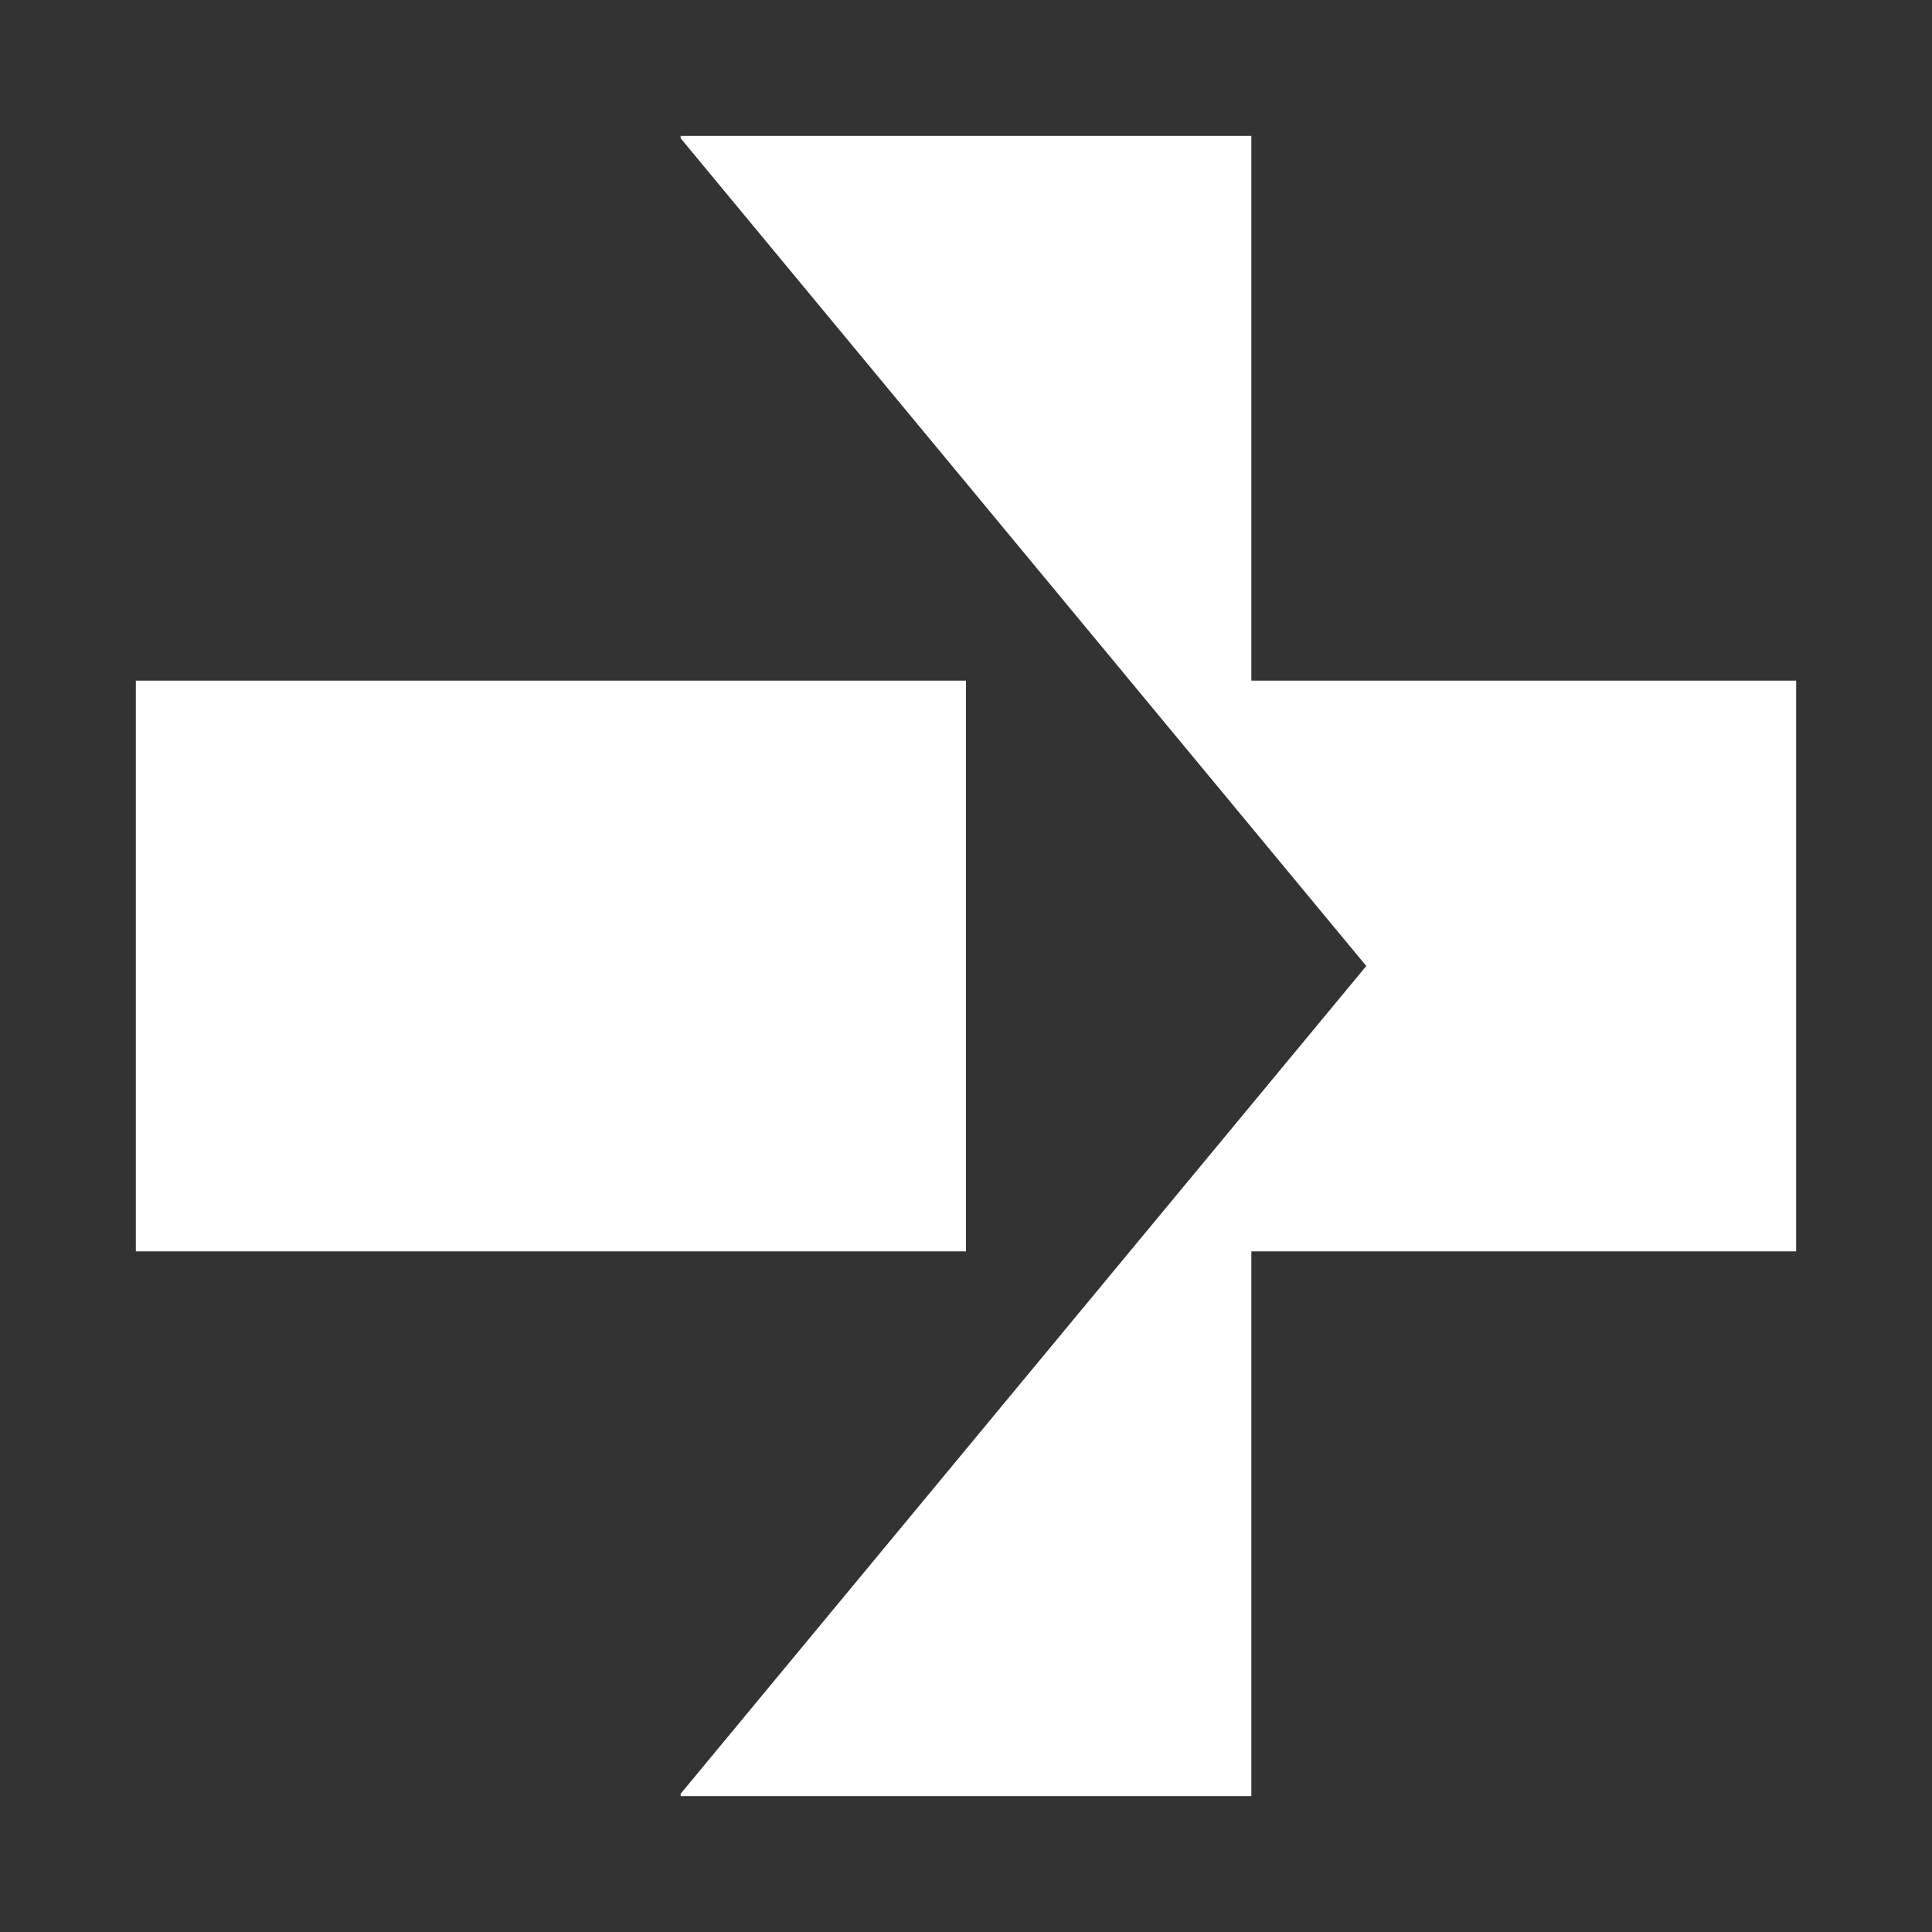 <svg width="128" height="128" viewBox="0 0 128 128" fill="none" xmlns="http://www.w3.org/2000/svg">
<rect x="0" y="0" width="128" height="128" fill="#333333" stroke="none"/>
<path fill-rule="evenodd" clip-rule="evenodd" d="M90.52 64L45.094 118.841V119H82.906V82.906H119V45.094H82.906V9H45.094V9.159L90.52 64ZM64 45.094H9V82.906H64V45.094Z" fill="white"/>
</svg>
